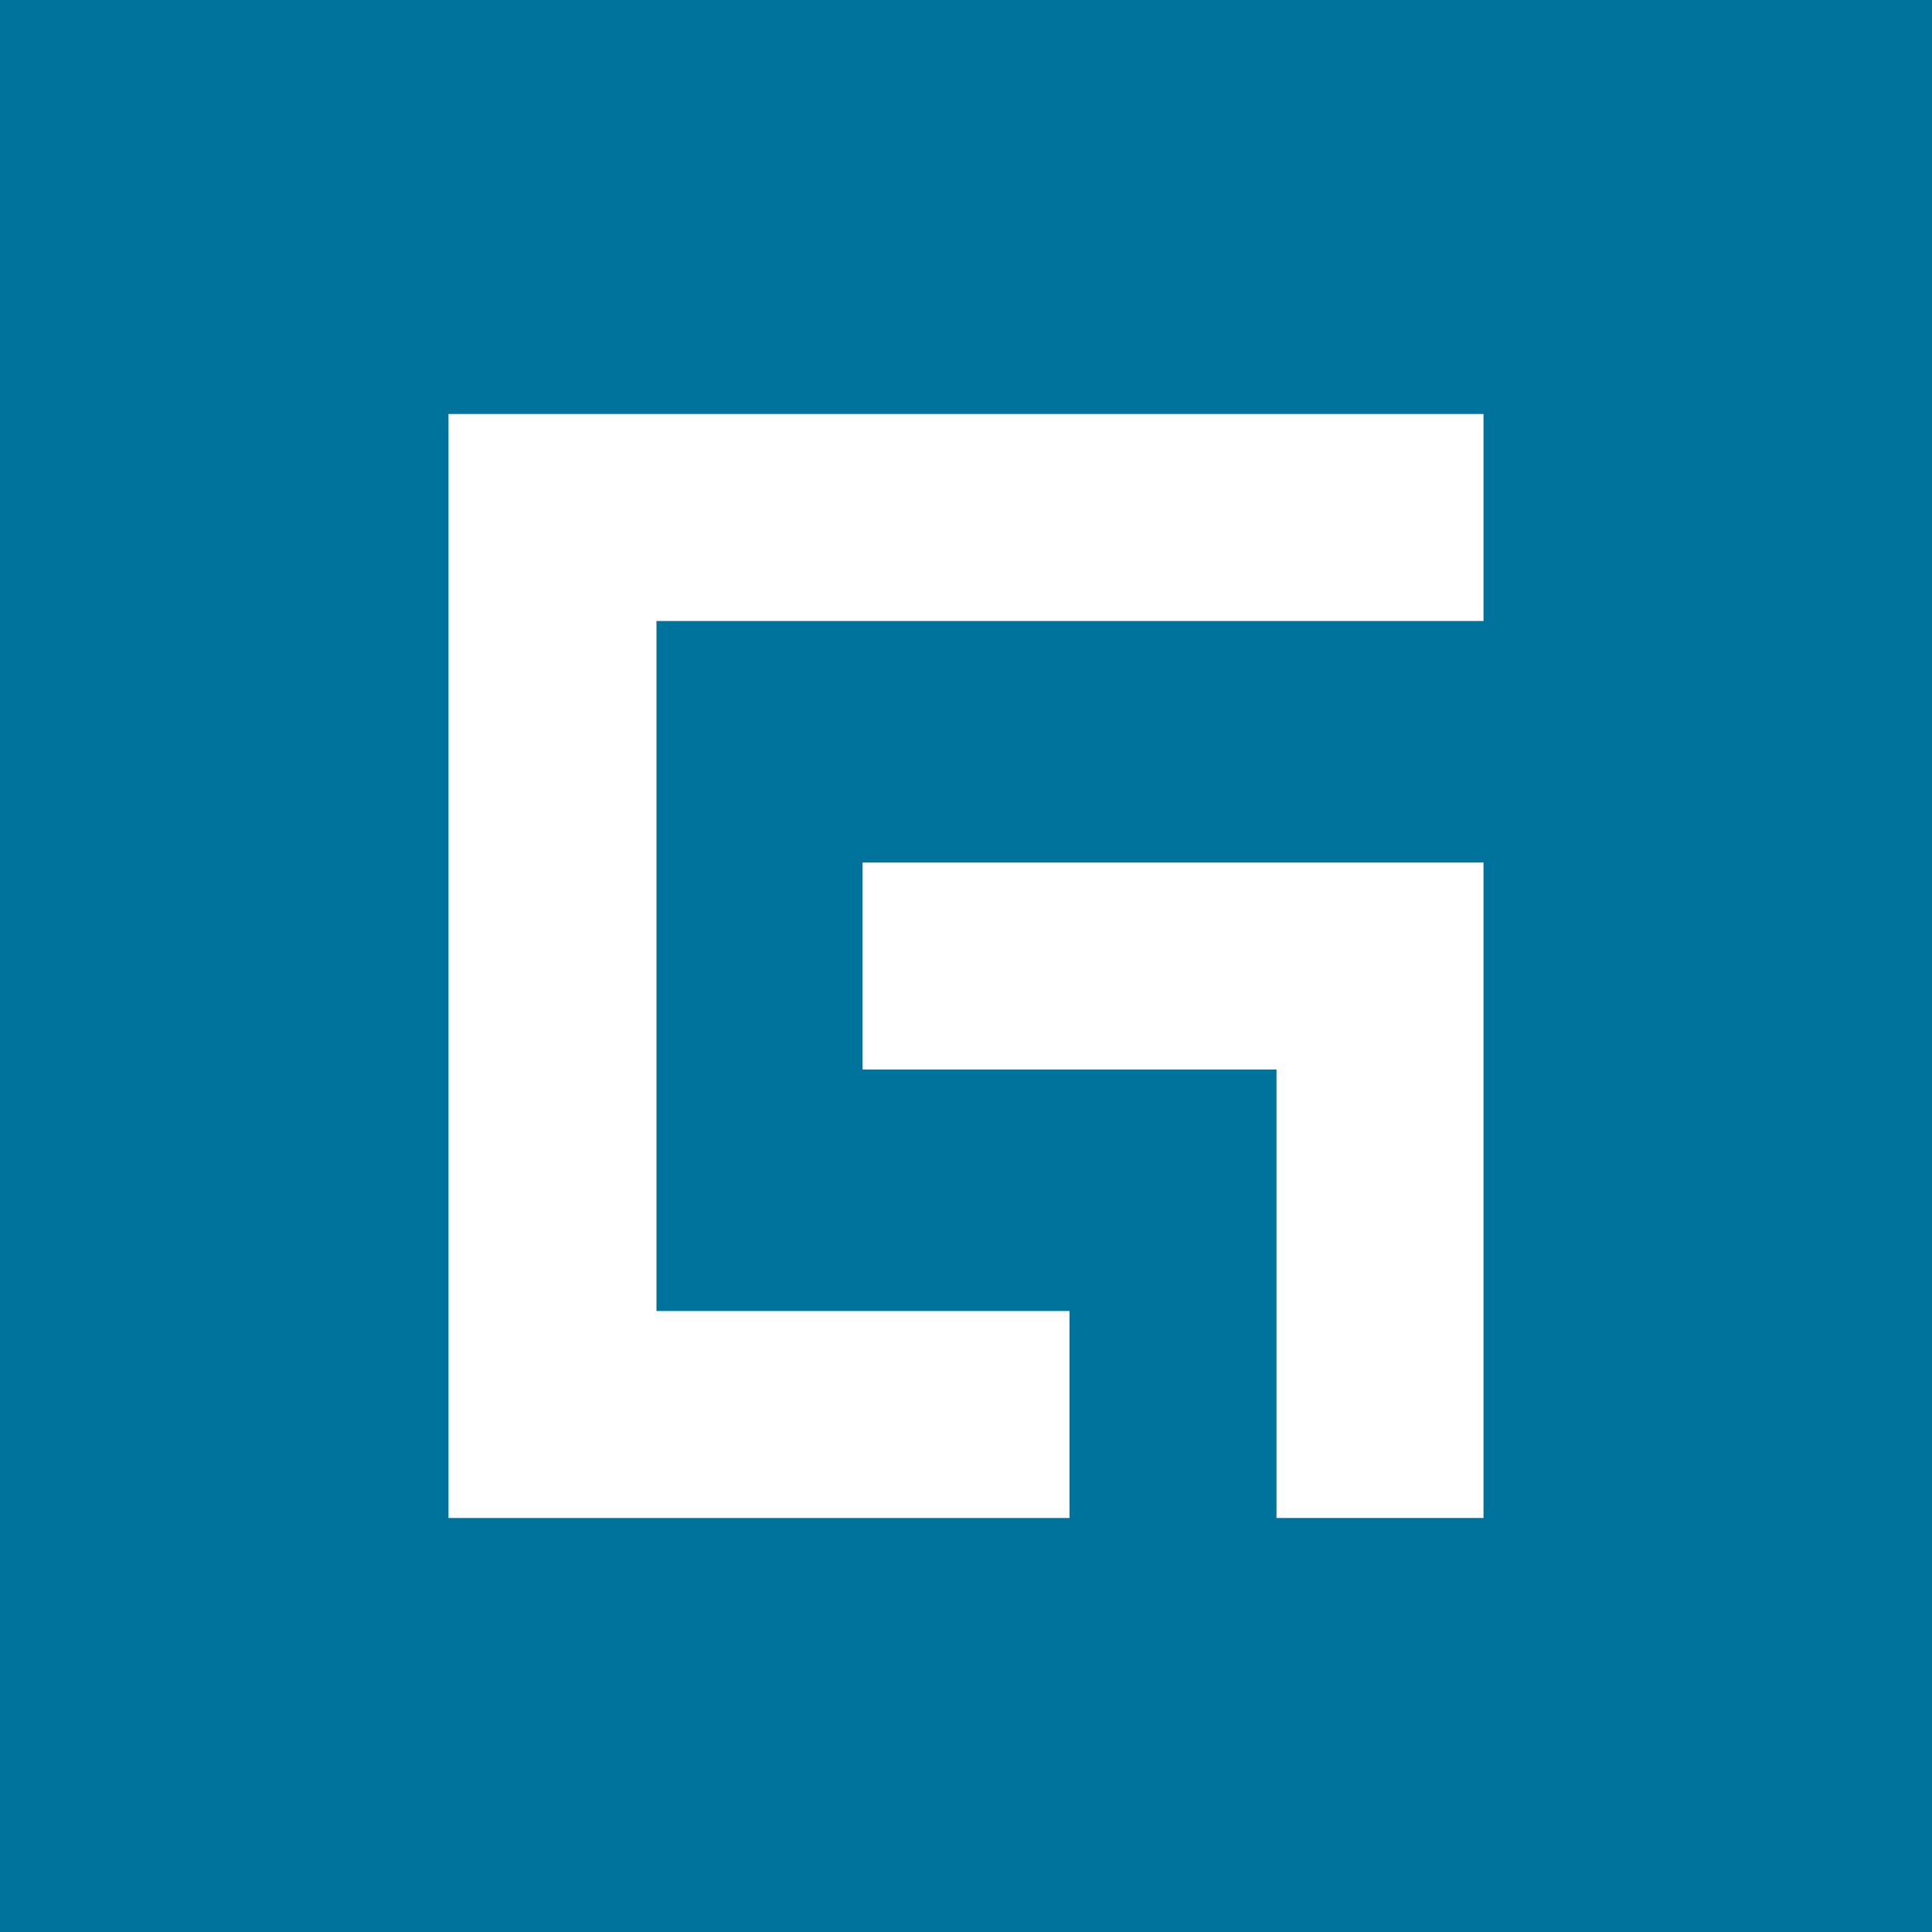 <svg width="56" height="56" xmlns="http://www.w3.org/2000/svg"><path fill="#00739D" d="M0 0h56v56H0z"/><path d="M43 18v-6H13v32h18v-6H19.028V18H43z" fill="#fff"/><path d="M43 25v19h-6V31H25.002v-6H43z" fill="#fff"/></svg>